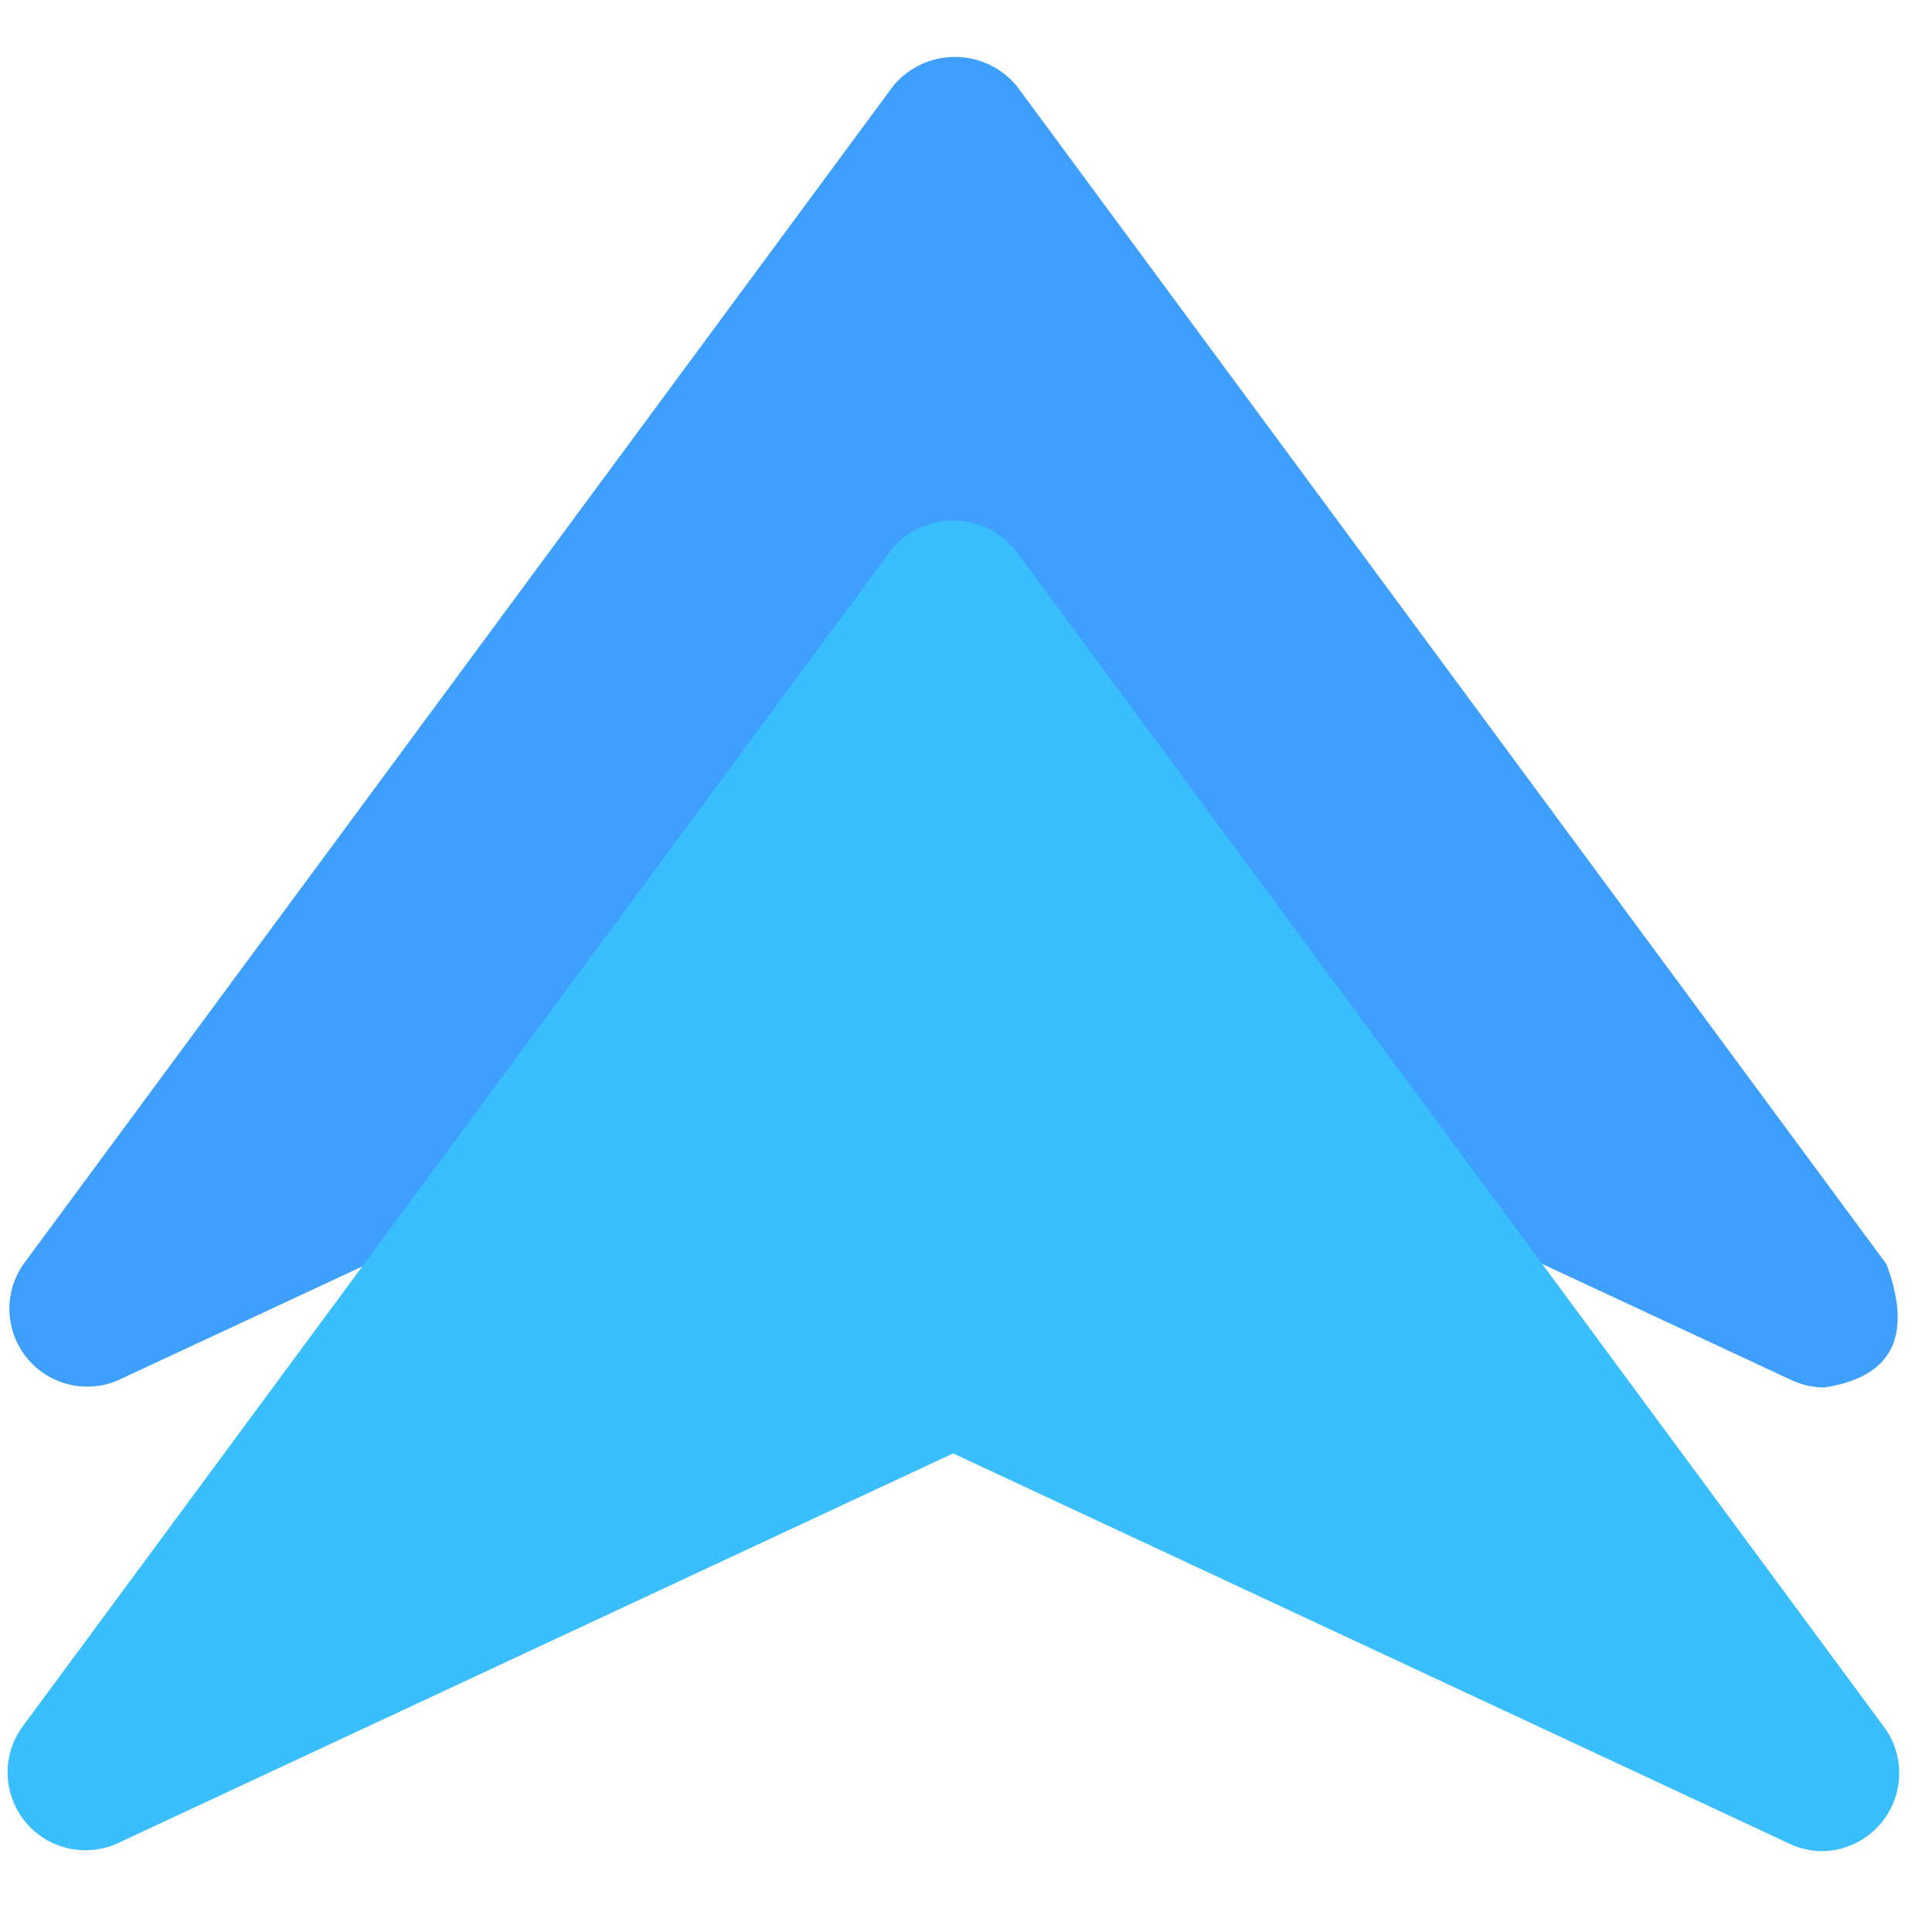 <?xml version="1.0" encoding="UTF-8"?> <svg xmlns="http://www.w3.org/2000/svg" width="500" height="500" style="overflow:visible" viewBox="73.333 73.333 500 500"><g transform="matrix(3, 0, 0, 3, 0, 0)" data-uid="o_f2b350078_16"><path fill="#3e9fff" d="M187.189 133.509l-75 -101.6a6.911 6.911 0 0 0 -10.729 0l-75 101.6a6.716 6.716 0 0 0 8.183 10l45.067 -21c1.009 -0.467 53.223 -0.467 54.232 0l45.067 21a6.648 6.648 0 0 0 2.819 0.625Q190.615 142.794 187.189 133.509Z" transform="matrix(1, 0, 0, 1, 0, 0)" data-uid="o_f2b350078_13"></path><path fill="#3abeff" d="M187.034 173.506l-75 -101.595a6.903 6.903 0 0 0 -10.729 0L26.305 173.506a6.717 6.717 0 0 0 8.183 10L106.667 149.824l72.181 33.685a6.648 6.648 0 0 0 2.819 0.625A6.726 6.726 0 0 0 187.034 173.506Z" transform="matrix(1, 0, 0, 1, 0, 0)" data-uid="o_f2b350078_14"></path></g></svg> 